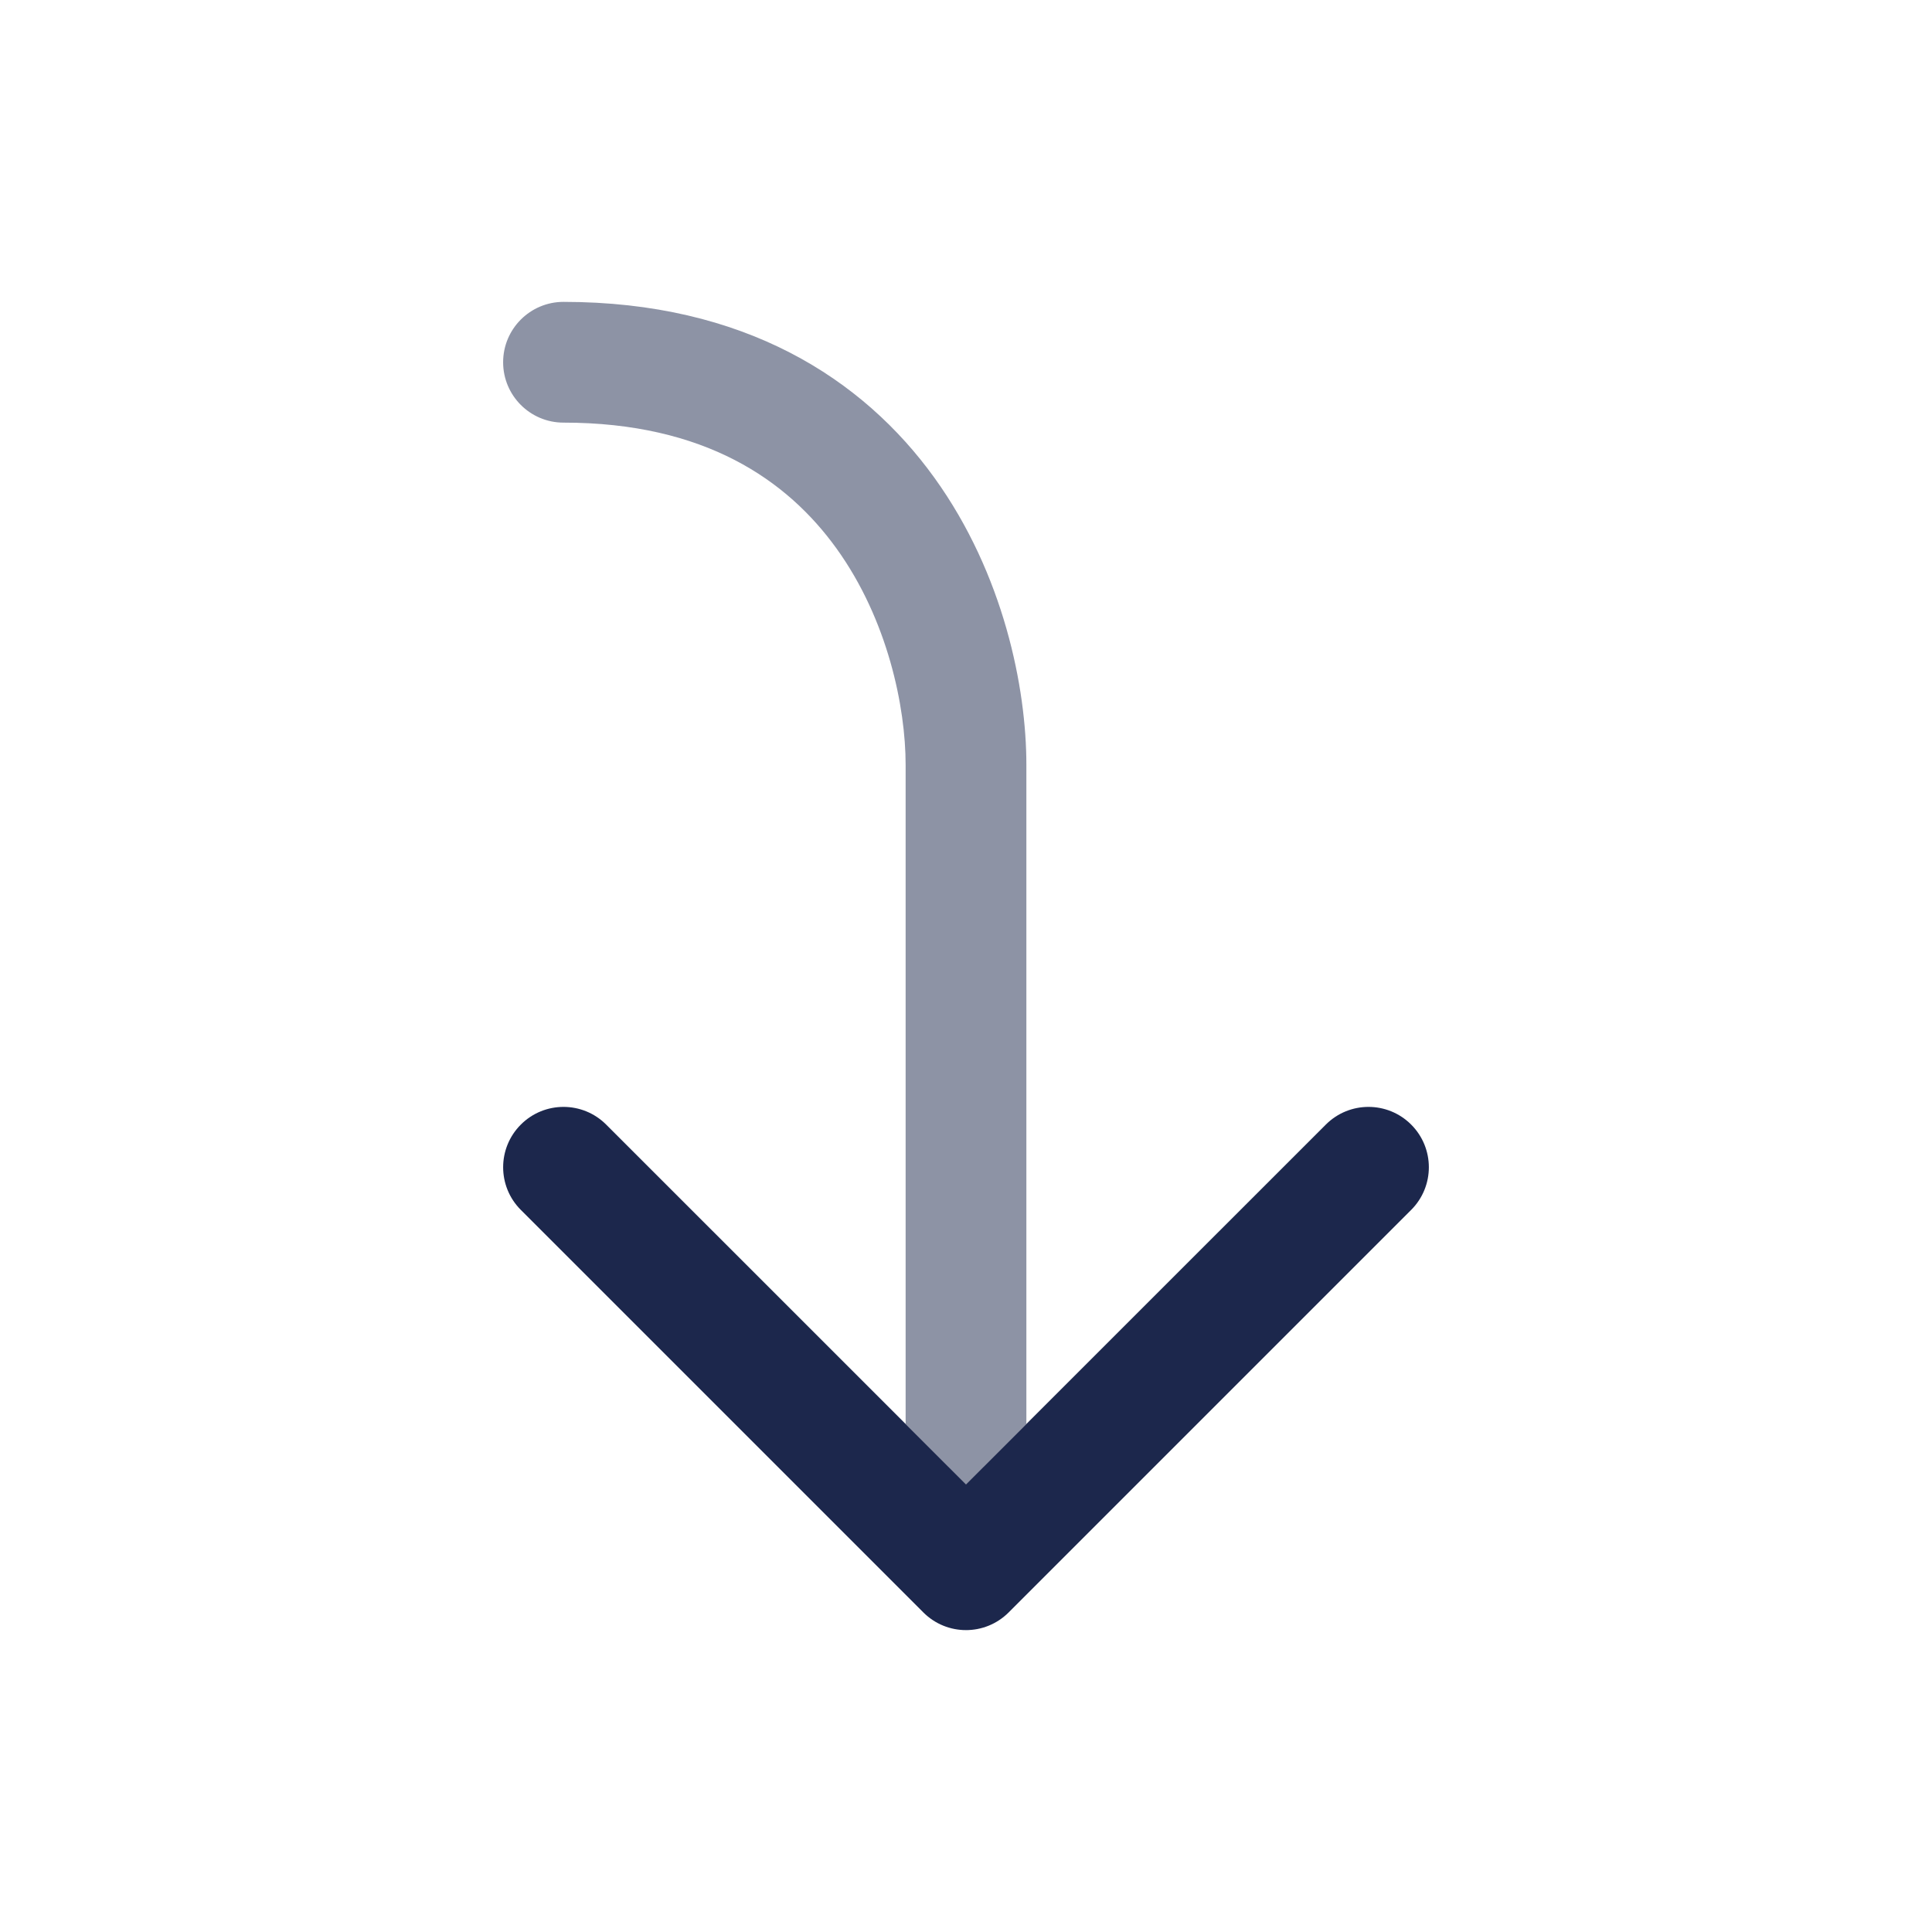 <?xml version="1.0" encoding="utf-8"?><!-- Скачано с сайта svg4.ru / Downloaded from svg4.ru -->
<svg width="800px" height="800px" viewBox="0 0 24 24" fill="none" xmlns="http://www.w3.org/2000/svg">
<path fill-rule="evenodd" clip-rule="evenodd" d="M17.53 13.97C17.823 14.263 17.823 14.737 17.53 15.03L12.53 20.03C12.237 20.323 11.763 20.323 11.47 20.03L6.47 15.03C6.177 14.737 6.177 14.263 6.47 13.97C6.763 13.677 7.237 13.677 7.53 13.97L12 18.439L16.47 13.97C16.763 13.677 17.237 13.677 17.53 13.97Z" fill="#1C274C"/>
<g opacity="0.5">
<path d="M12.75 9.5C12.75 8.547 12.47 7.133 11.609 5.937C10.72 4.702 9.244 3.75 7 3.75C6.586 3.75 6.25 4.086 6.25 4.5C6.25 4.914 6.586 5.25 7 5.25C8.756 5.25 9.78 5.965 10.391 6.813C11.03 7.7 11.25 8.787 11.25 9.5L11.25 17.689L12 18.439L12.75 17.689V9.5Z" fill="#1C274C"/>
<path d="M12.198 20.224C12.043 20.266 11.878 20.258 11.728 20.199C11.812 20.232 11.904 20.25 12 20.25C12.068 20.25 12.135 20.241 12.198 20.224Z" fill="#1C274C"/>
</g>
</svg>